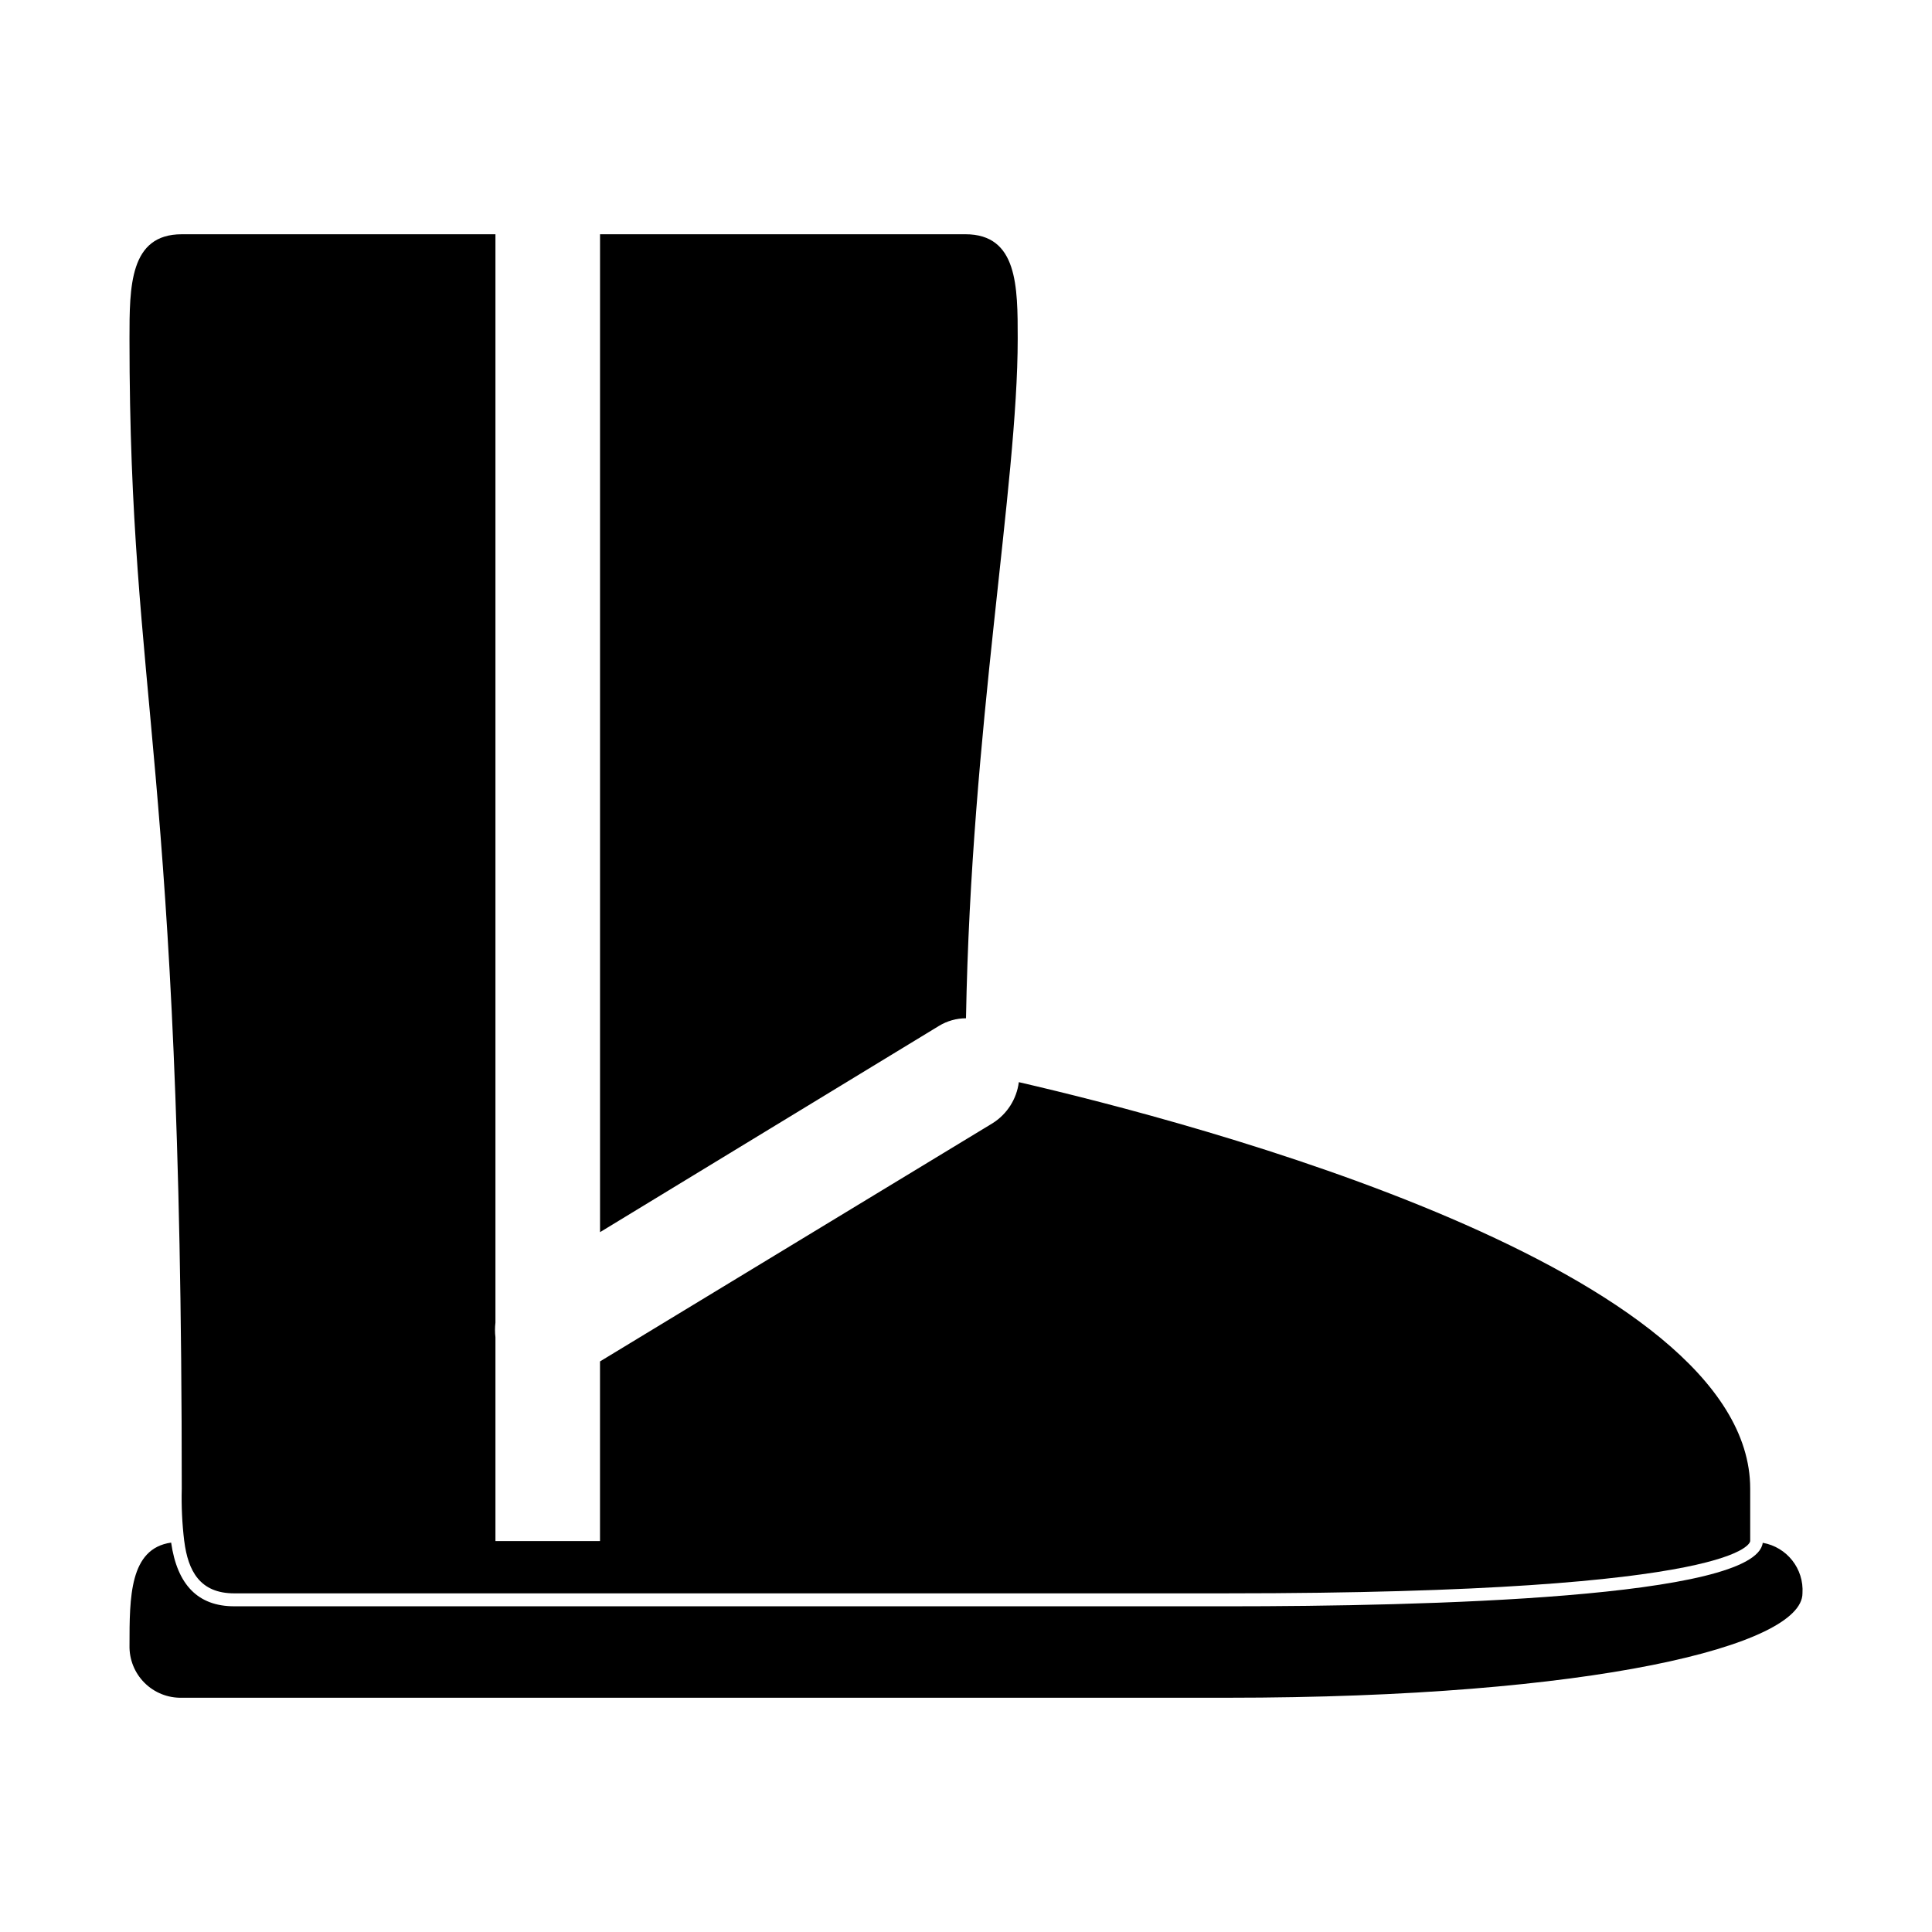 <?xml version="1.0" encoding="UTF-8"?>
<!-- Uploaded to: ICON Repo, www.svgrepo.com, Generator: ICON Repo Mixer Tools -->
<svg fill="#000000" width="800px" height="800px" version="1.1" viewBox="144 144 512 512" xmlns="http://www.w3.org/2000/svg">
 <g>
  <path d="m611.14 552.86c-1.812 14.66-89.375 16.828-141.87 16.828l-263.19-0.004c-9.621 0-15.113-5.691-16.727-16.879-11.031 1.566-11.031 14.461-11.031 27.258-0.086 3.699 1.348 7.273 3.965 9.891 2.617 2.617 6.188 4.051 9.887 3.965h277.09c96.984 0 152.41-13.855 152.41-27.66 0.43-6.5-4.109-12.281-10.531-13.398z"/>
  <path d="m400 413.85c1.359-76.98 13.703-141.07 13.703-180.11 0-13.805 0-27.66-13.855-27.66l-96.832 0.004v264.45l89.828-54.664c2.156-1.312 4.629-2.008 7.156-2.016z"/>
  <path d="m192.83 552.4c1.008 7.961 4.18 13.855 13.25 13.855l263.19-0.004c138.55 0 138.55-13.855 138.55-13.855v-13.902c0-58.242-147.11-96.934-193.82-107.71-0.574 4.484-3.125 8.477-6.953 10.883l-104.04 63.125v47.609h-27.711v-54.008c-0.152-1.285-0.152-2.59 0-3.879v-288.43h-83.129c-13.852 0-13.852 13.855-13.852 27.66 0 96.984 13.852 110.84 13.852 304.75-0.121 4.644 0.098 9.293 0.656 13.906z"/>
 </g>
</svg>